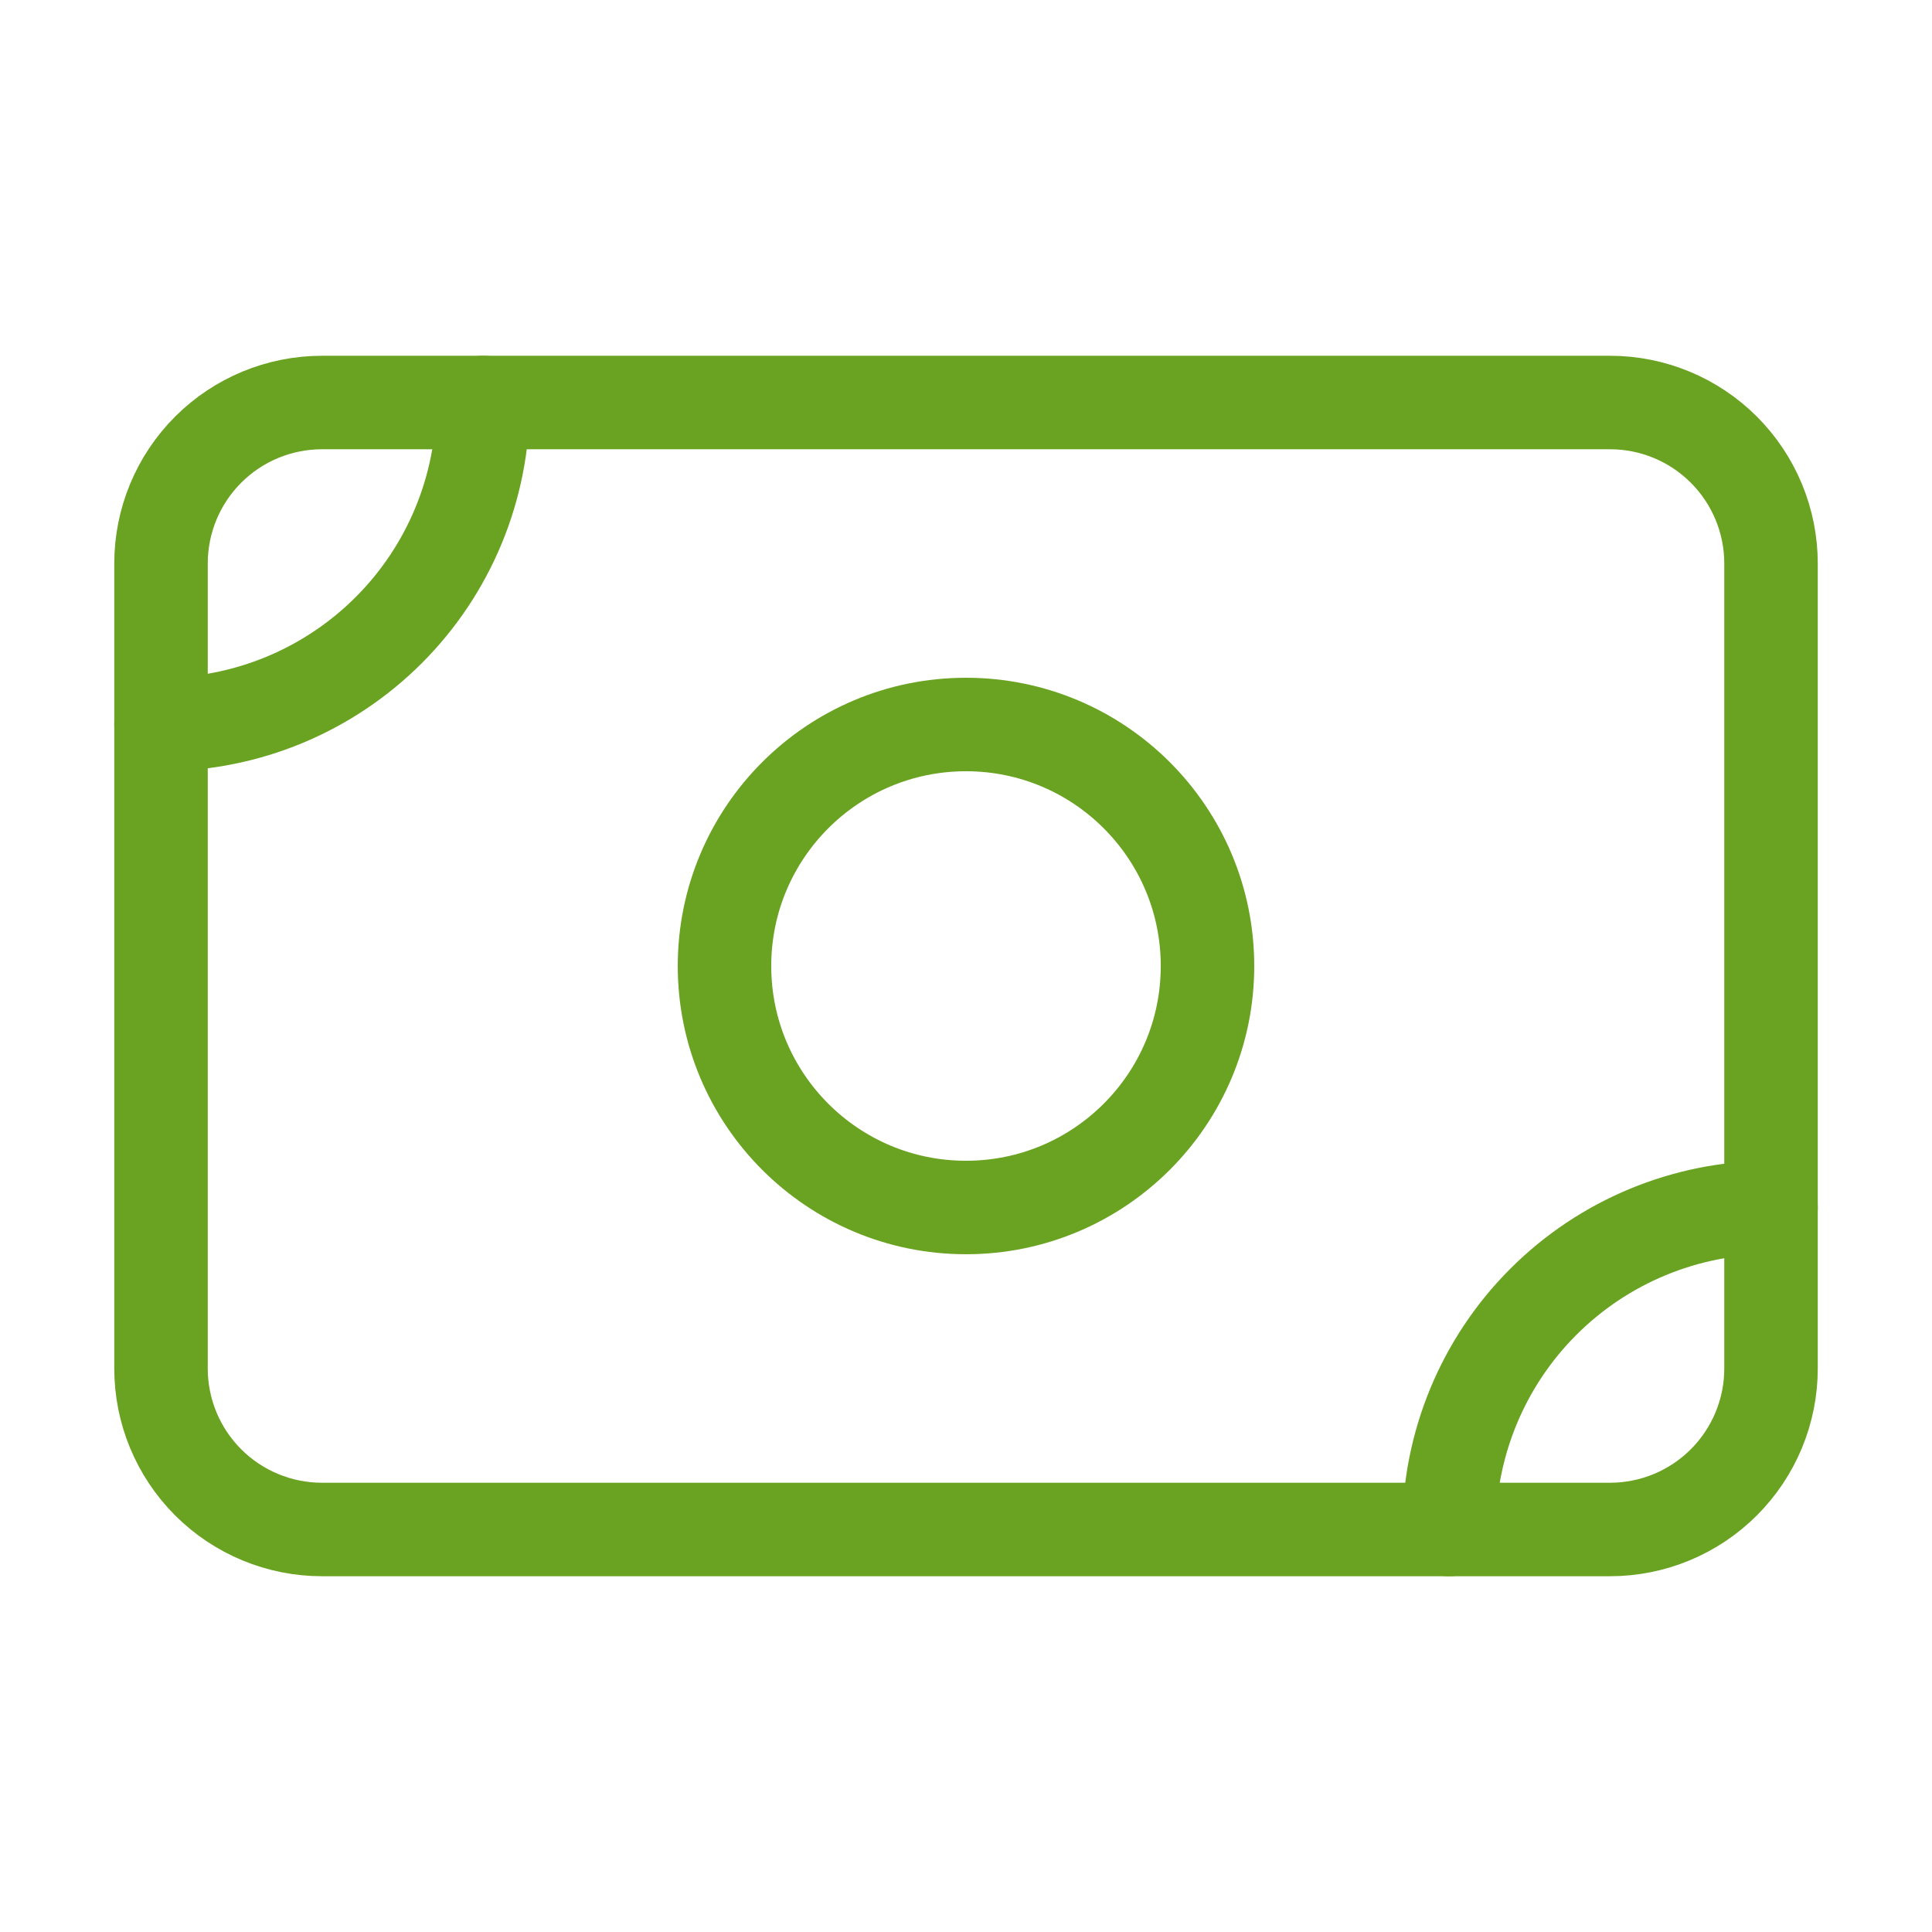<svg xmlns="http://www.w3.org/2000/svg" width="62" height="62" viewBox="0 0 62 62" fill="none"><path d="M5.167 18.083C5.167 16.713 5.711 15.399 6.68 14.43C7.649 13.461 8.963 12.917 10.334 12.917H51.667C53.037 12.917 54.351 13.461 55.32 14.43C56.289 15.399 56.834 16.713 56.834 18.083V43.917C56.834 45.287 56.289 46.601 55.32 47.57C54.351 48.539 53.037 49.083 51.667 49.083H10.334C8.963 49.083 7.649 48.539 6.68 47.57C5.711 46.601 5.167 45.287 5.167 43.917V18.083Z" stroke="#6AA321" stroke-width="3" stroke-linecap="round" stroke-linejoin="round"></path><path d="M31 38.75C35.28 38.75 38.75 35.28 38.75 31C38.75 26.72 35.28 23.25 31 23.25C26.72 23.25 23.25 26.72 23.25 31C23.25 35.28 26.72 38.75 31 38.75Z" stroke="#6AA321" stroke-width="3" stroke-linecap="round" stroke-linejoin="round"></path><path d="M5.167 23.25C7.908 23.25 10.536 22.161 12.474 20.223C14.412 18.286 15.5 15.657 15.5 12.917M46.5 49.083C46.5 46.343 47.589 43.714 49.527 41.777C51.465 39.839 54.093 38.75 56.834 38.75" stroke="#6AA321" stroke-width="3" stroke-linecap="round" stroke-linejoin="round"></path></svg>